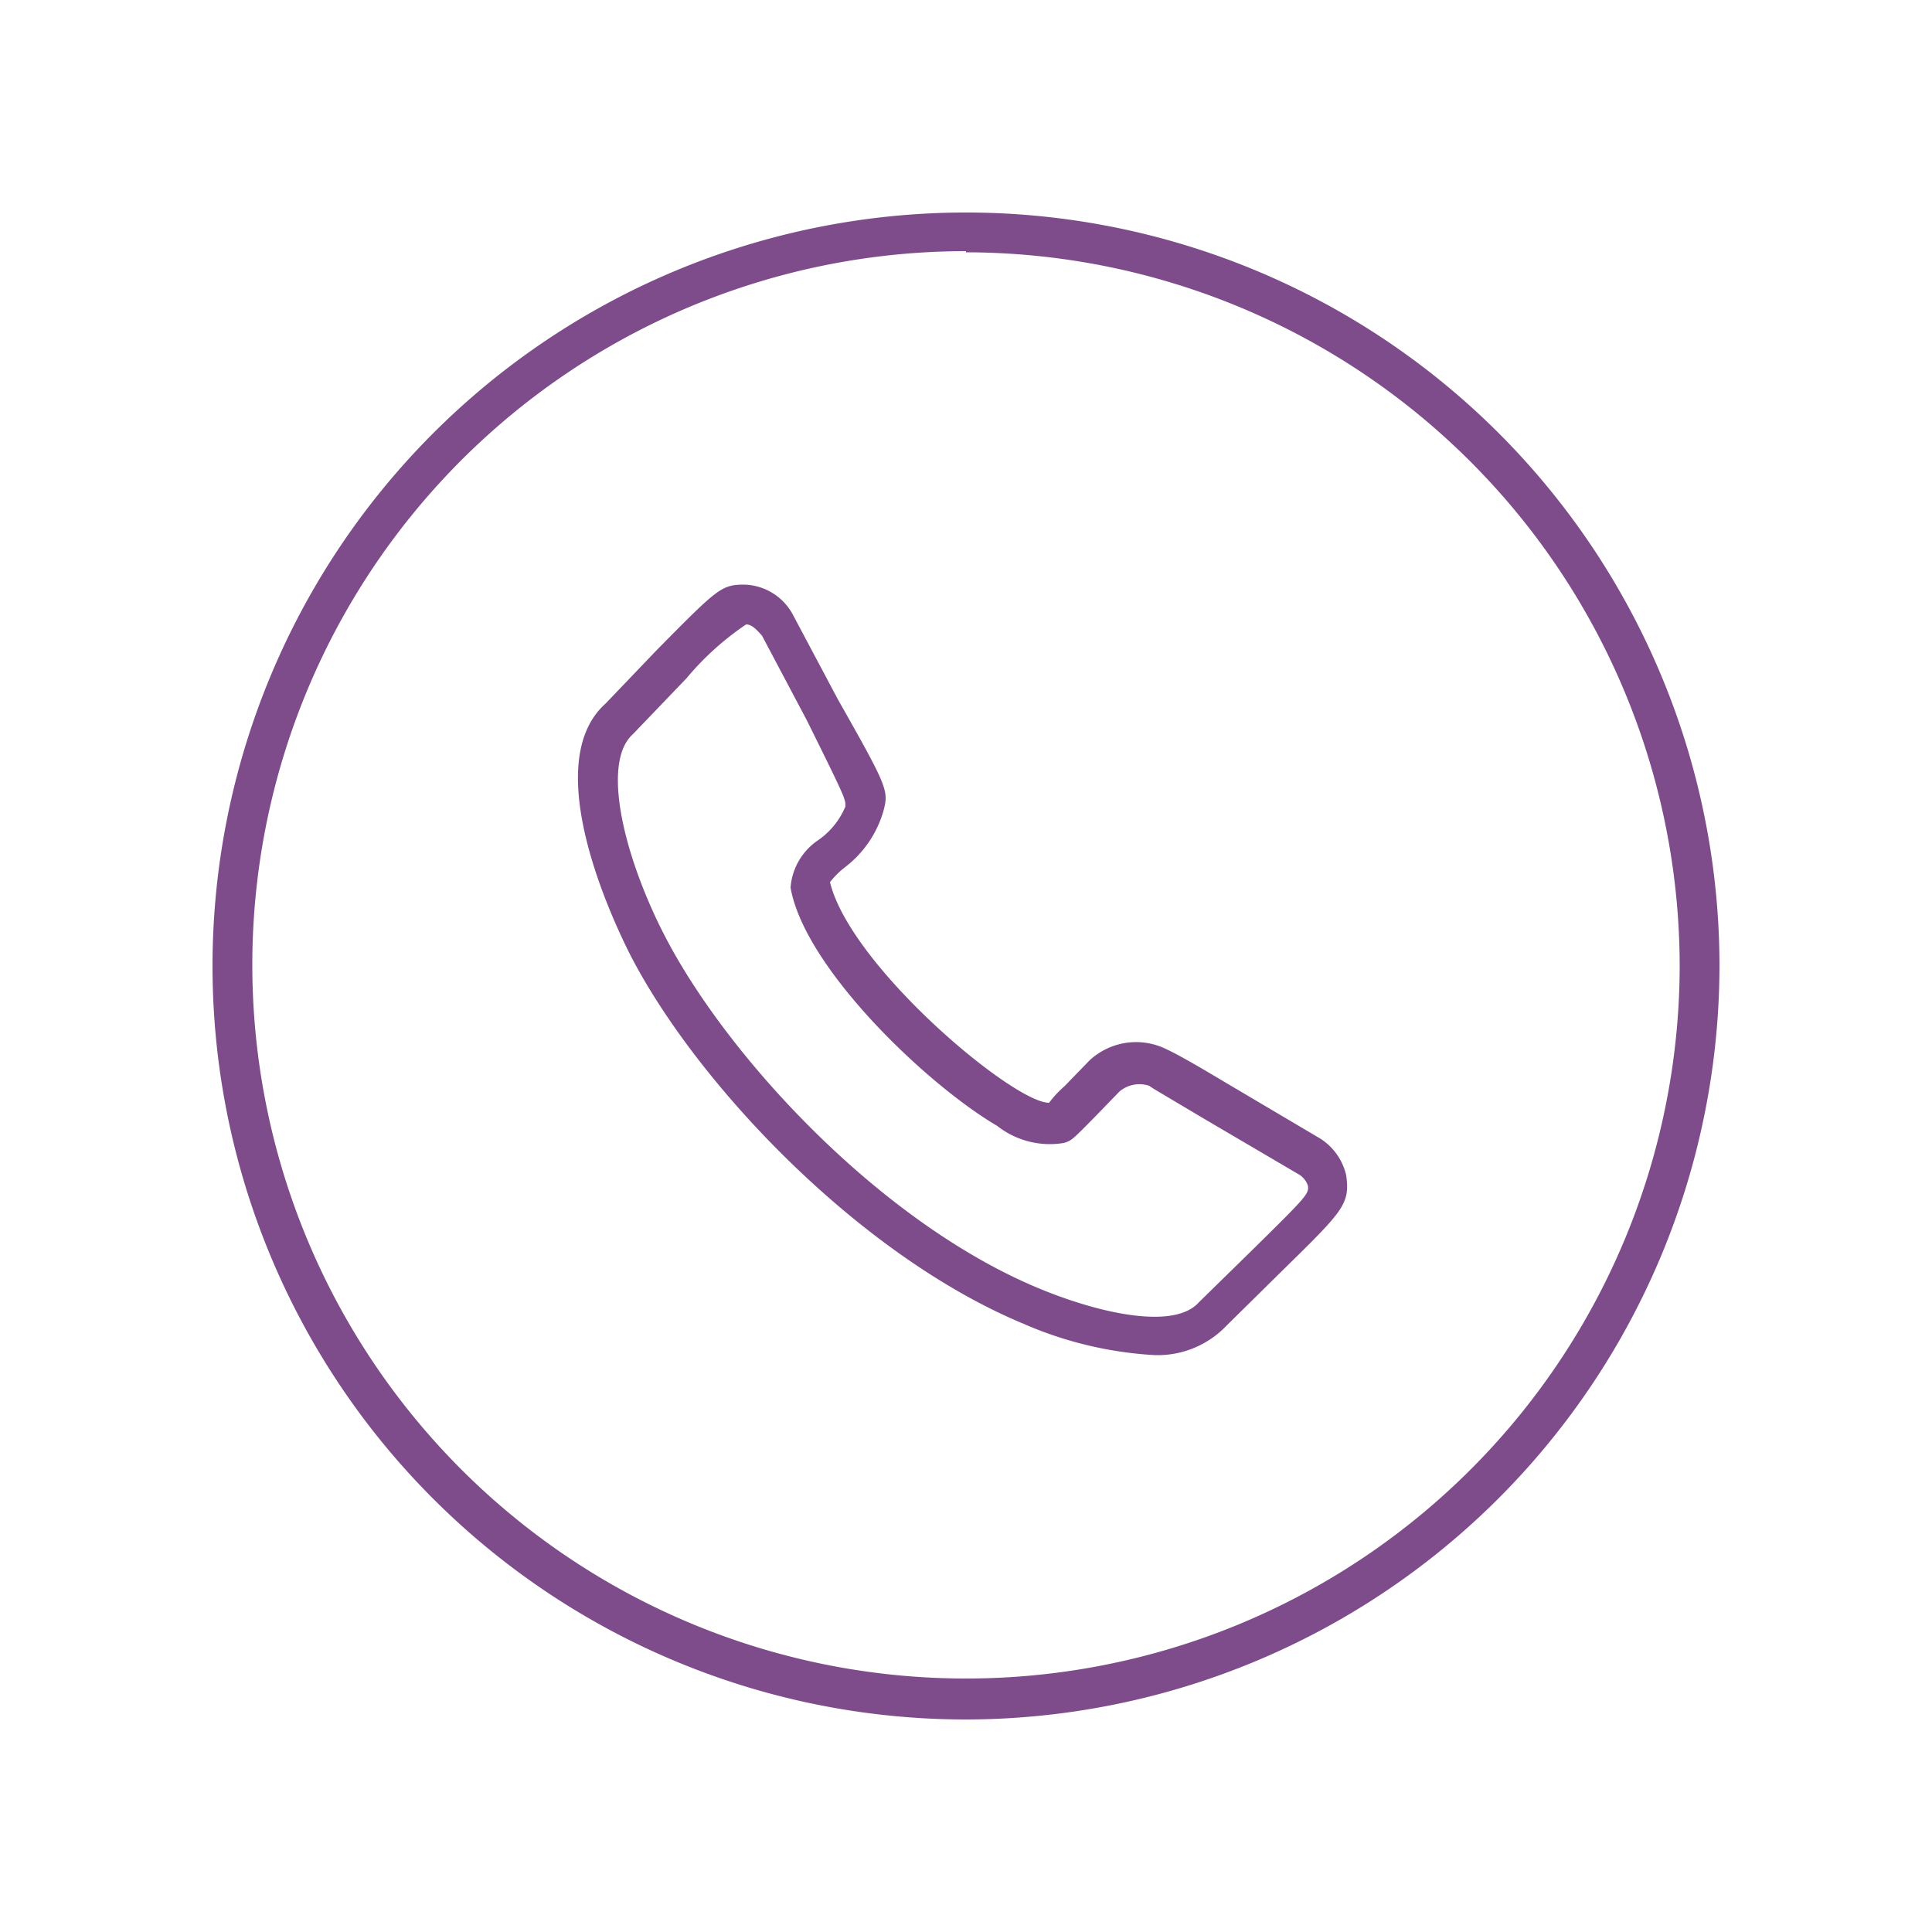 <svg viewBox="0 0 50 50" xmlns="http://www.w3.org/2000/svg" data-name="Layer 1" id="bd6229ad-2427-4b36-a0a2-94aed87e600c"><defs><style>.b6443756-aad2-4acf-b343-b825c15f6037{fill:#7e4c8b;}</style></defs><title>Artboard 4</title><path d="M29.88,35.07a9.86,9.86,0,0,1-3.39-.81C22.19,32.47,18,28,16.31,24.71c-.25-.5-2.46-4.87-.64-6.5L17,16.82c1.58-1.6,1.67-1.69,2.27-1.69a1.47,1.47,0,0,1,1.24.76l1.18,2.22C23,20.42,23,20.47,22.86,21a2.81,2.81,0,0,1-1,1.45,2.26,2.26,0,0,0-.38.38c.53,2.18,4.74,5.71,5.67,5.71h0a2.77,2.77,0,0,1,.4-.43l.65-.67a1.77,1.77,0,0,1,2-.28v0c.3.14.77.41,1.54.87l2.35,1.39a1.53,1.53,0,0,1,.75,1v0c.1.75-.07.91-1.68,2.49l-1.41,1.39A2.46,2.46,0,0,1,29.88,35.07ZM19.31,16.16a7.36,7.36,0,0,0-1.54,1.39L16.38,19c-.85.76-.19,3.28.85,5.27,1.64,3.14,5.58,7.38,9.65,9.07,1.51.63,3.5,1.1,4.15.36l1.44-1.41c1.36-1.34,1.4-1.39,1.38-1.6a.54.54,0,0,0-.26-.31L31.24,29l-1.38-.82h0l-.12-.08a.8.8,0,0,0-.77.15l-.62.64c-.61.62-.62.63-.82.69a2.2,2.2,0,0,1-1.72-.44c-1.87-1.1-5-4.12-5.35-6.17a1.62,1.62,0,0,1,.72-1.23,2,2,0,0,0,.7-.87c0-.2,0-.21-1-2.23l-1.16-2.19C19.6,16.32,19.47,16.16,19.31,16.16Z" class="b6443756-aad2-4acf-b343-b825c15f6037"></path><path d="M25,44.5A19.5,19.5,0,1,1,44.5,25,19.53,19.53,0,0,1,25,44.5Zm0-38A18.47,18.47,0,1,0,43.47,25,18.49,18.49,0,0,0,25,6.53Z" class="b6443756-aad2-4acf-b343-b825c15f6037"></path></svg>